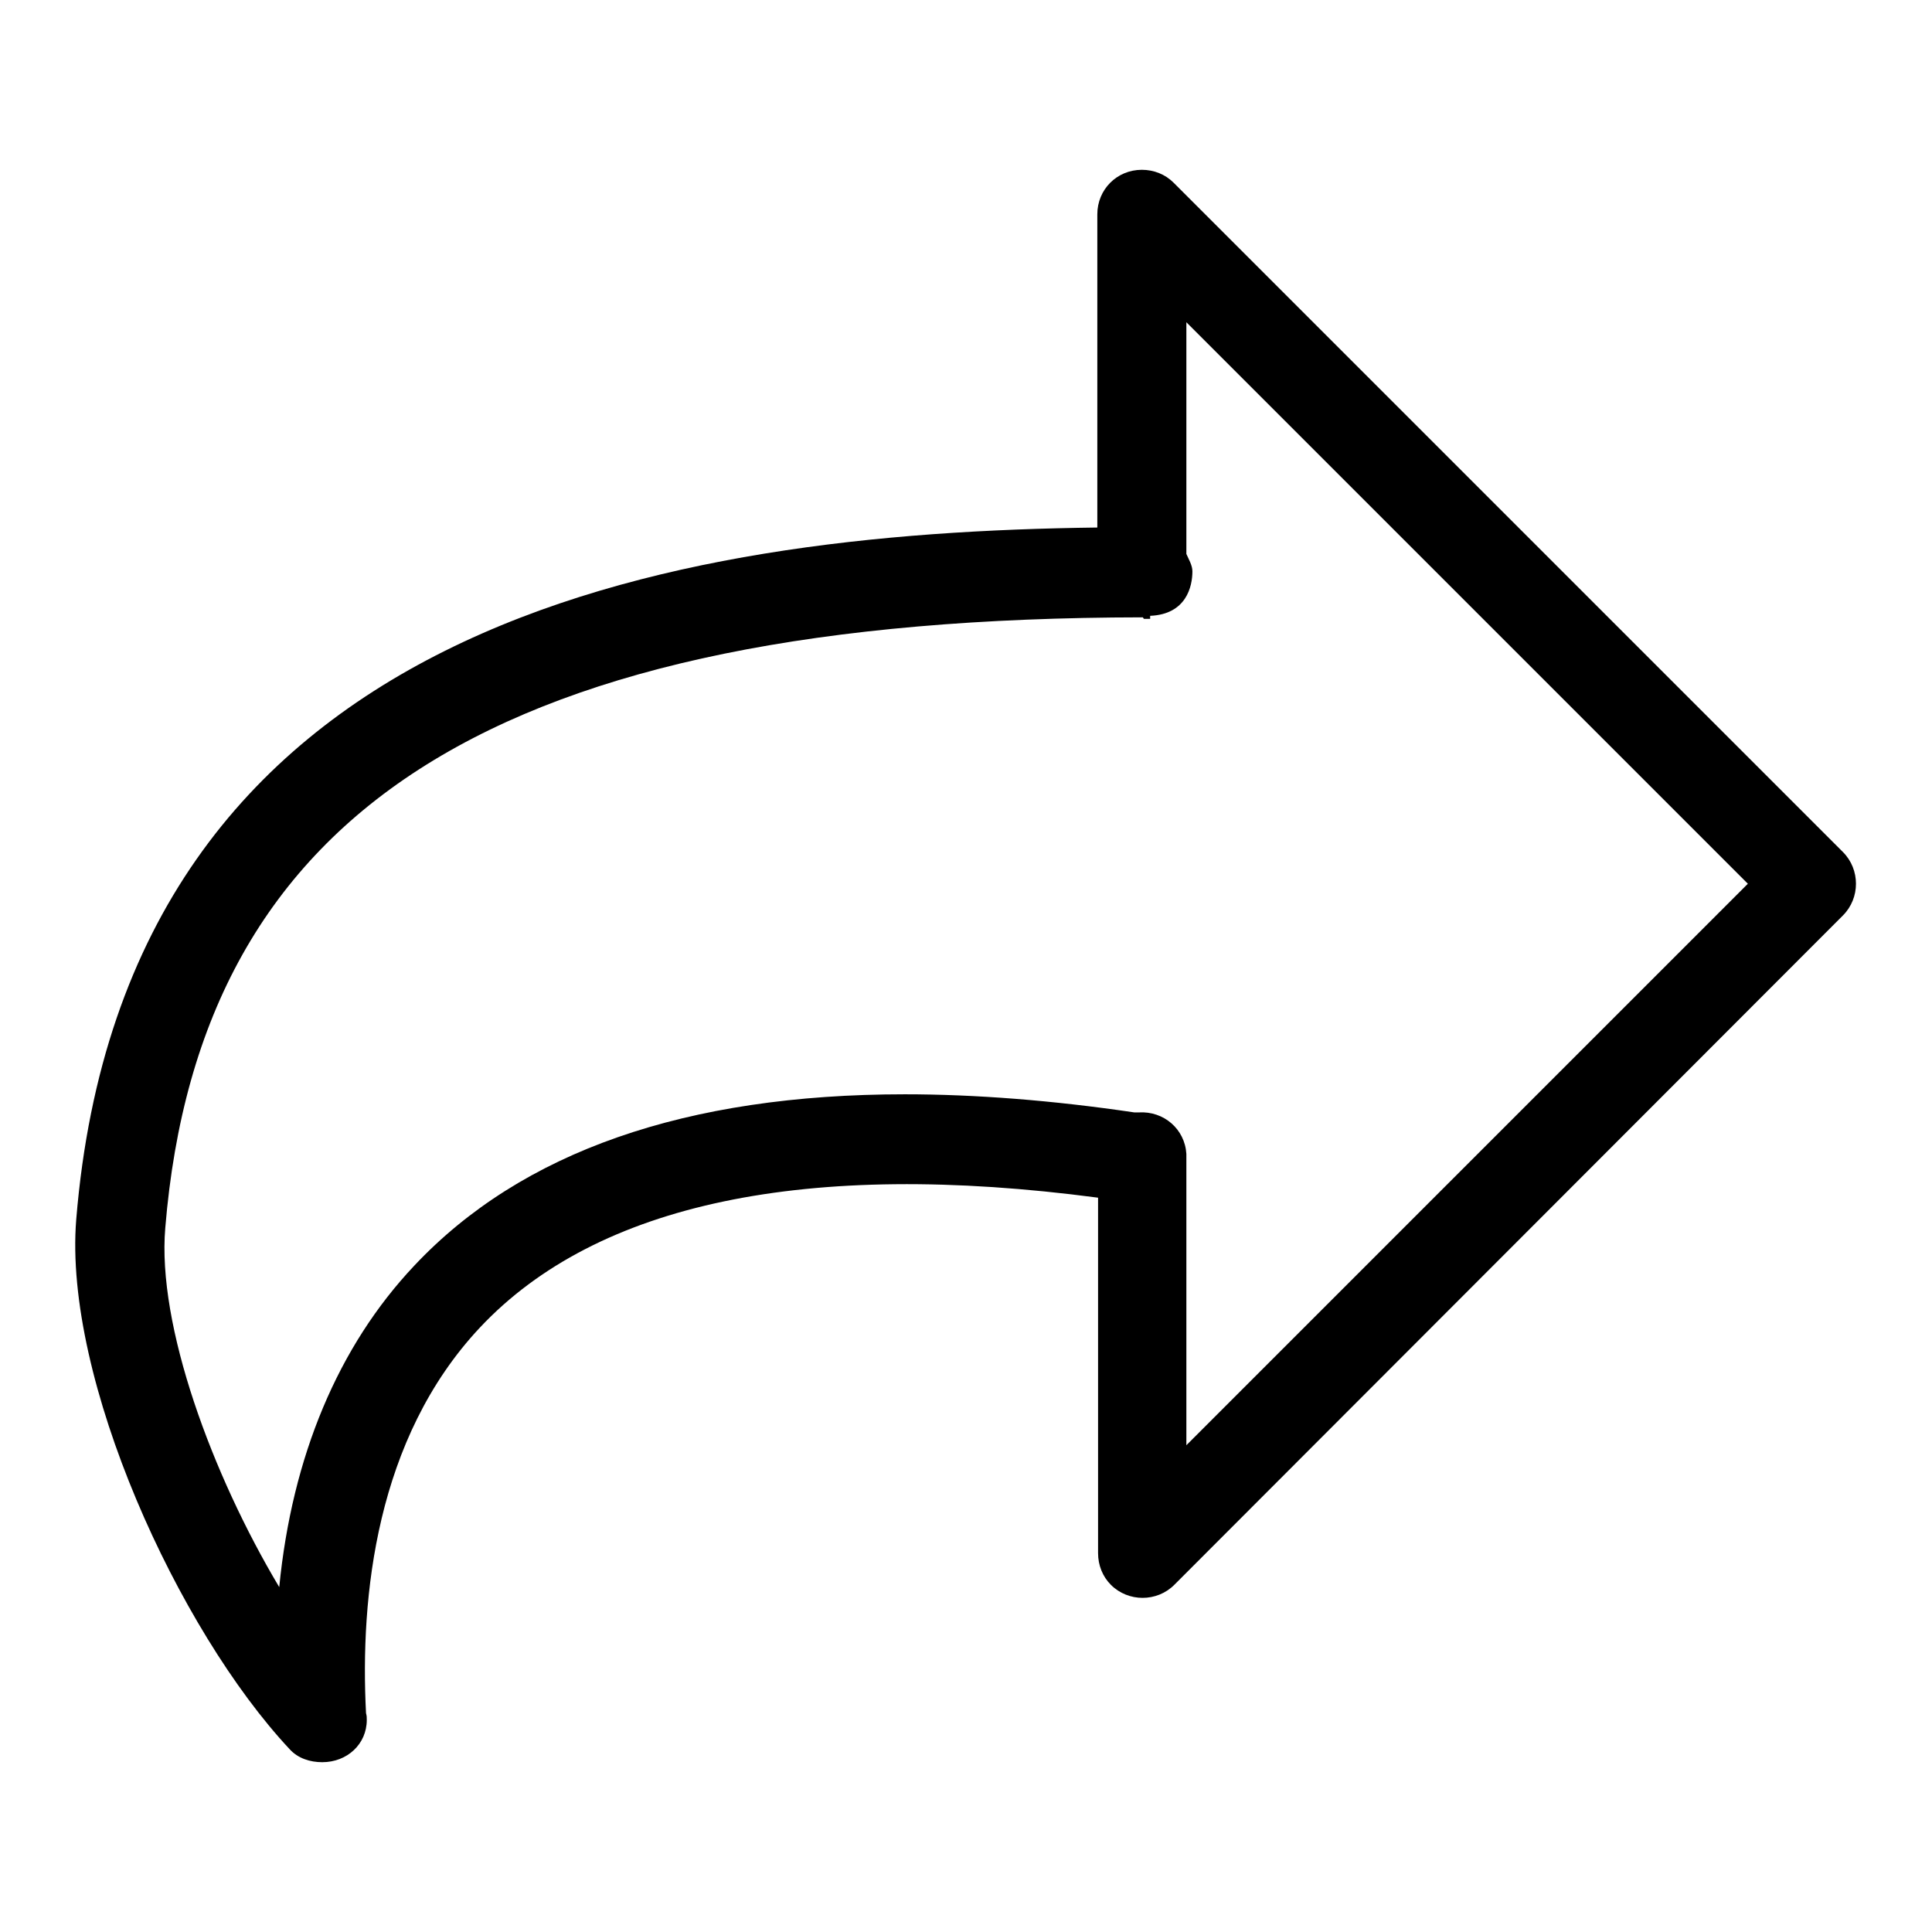<?xml version="1.0" encoding="utf-8"?>
<!-- Svg Vector Icons : http://www.onlinewebfonts.com/icon -->
<!DOCTYPE svg PUBLIC "-//W3C//DTD SVG 1.1//EN" "http://www.w3.org/Graphics/SVG/1.1/DTD/svg11.dtd">
<svg version="1.1" xmlns="http://www.w3.org/2000/svg" xmlns:xlink="http://www.w3.org/1999/xlink" x="0px" y="0px" viewBox="0 0 256 256" enable-background="new 0 0 256 256" xml:space="preserve">
<g> <path fill="#000000" d="M42.7,233.5c-1.6,0-3.2-0.5-4.3-1.7C23.6,216,8.4,182.7,10.1,161.6c6.5-79.4,78.7-91,135.3-91.7V28.4 c0-3.3,2.6-5.9,5.9-5.9c1.6,0,3.1,0.6,4.2,1.7l88.7,88.7c2.3,2.3,2.3,6.1,0,8.4c0,0,0,0,0,0L155.6,210c-2.3,2.3-6.1,2.3-8.4,0 c-1.1-1.1-1.7-2.6-1.7-4.2v-47.1c-38.6-5.1-66.4,0.7-81.9,17.2c-13.8,14.7-15.9,35.7-15.1,51.1c0.1,0.4,0.1,0.5,0.1,0.9 C48.6,231.1,46,233.5,42.7,233.5L42.7,233.5z M151.6,82c-0.1,0-0.1-0.2-0.2-0.2c-85,0.1-124.9,25-129.5,80.9 c-1.1,12.9,6.2,32.7,15.1,47.6c1.7-17.3,7.8-31.9,17.9-42.6c14.2-15.1,36-22.7,65-22.7c9.3,0,19.6,0.8,30.4,2.4l0.6,0 c3.3-0.2,6.1,2.2,6.3,5.5c0,0.1,0,0.3,0,0.4v38.2l74.4-74.4l-74.4-74.4v30.7c0.3,0.7,0.8,1.5,0.8,2.3c0,2-0.8,5.7-5.6,5.9V82H151.6 z"/></g>
</svg>